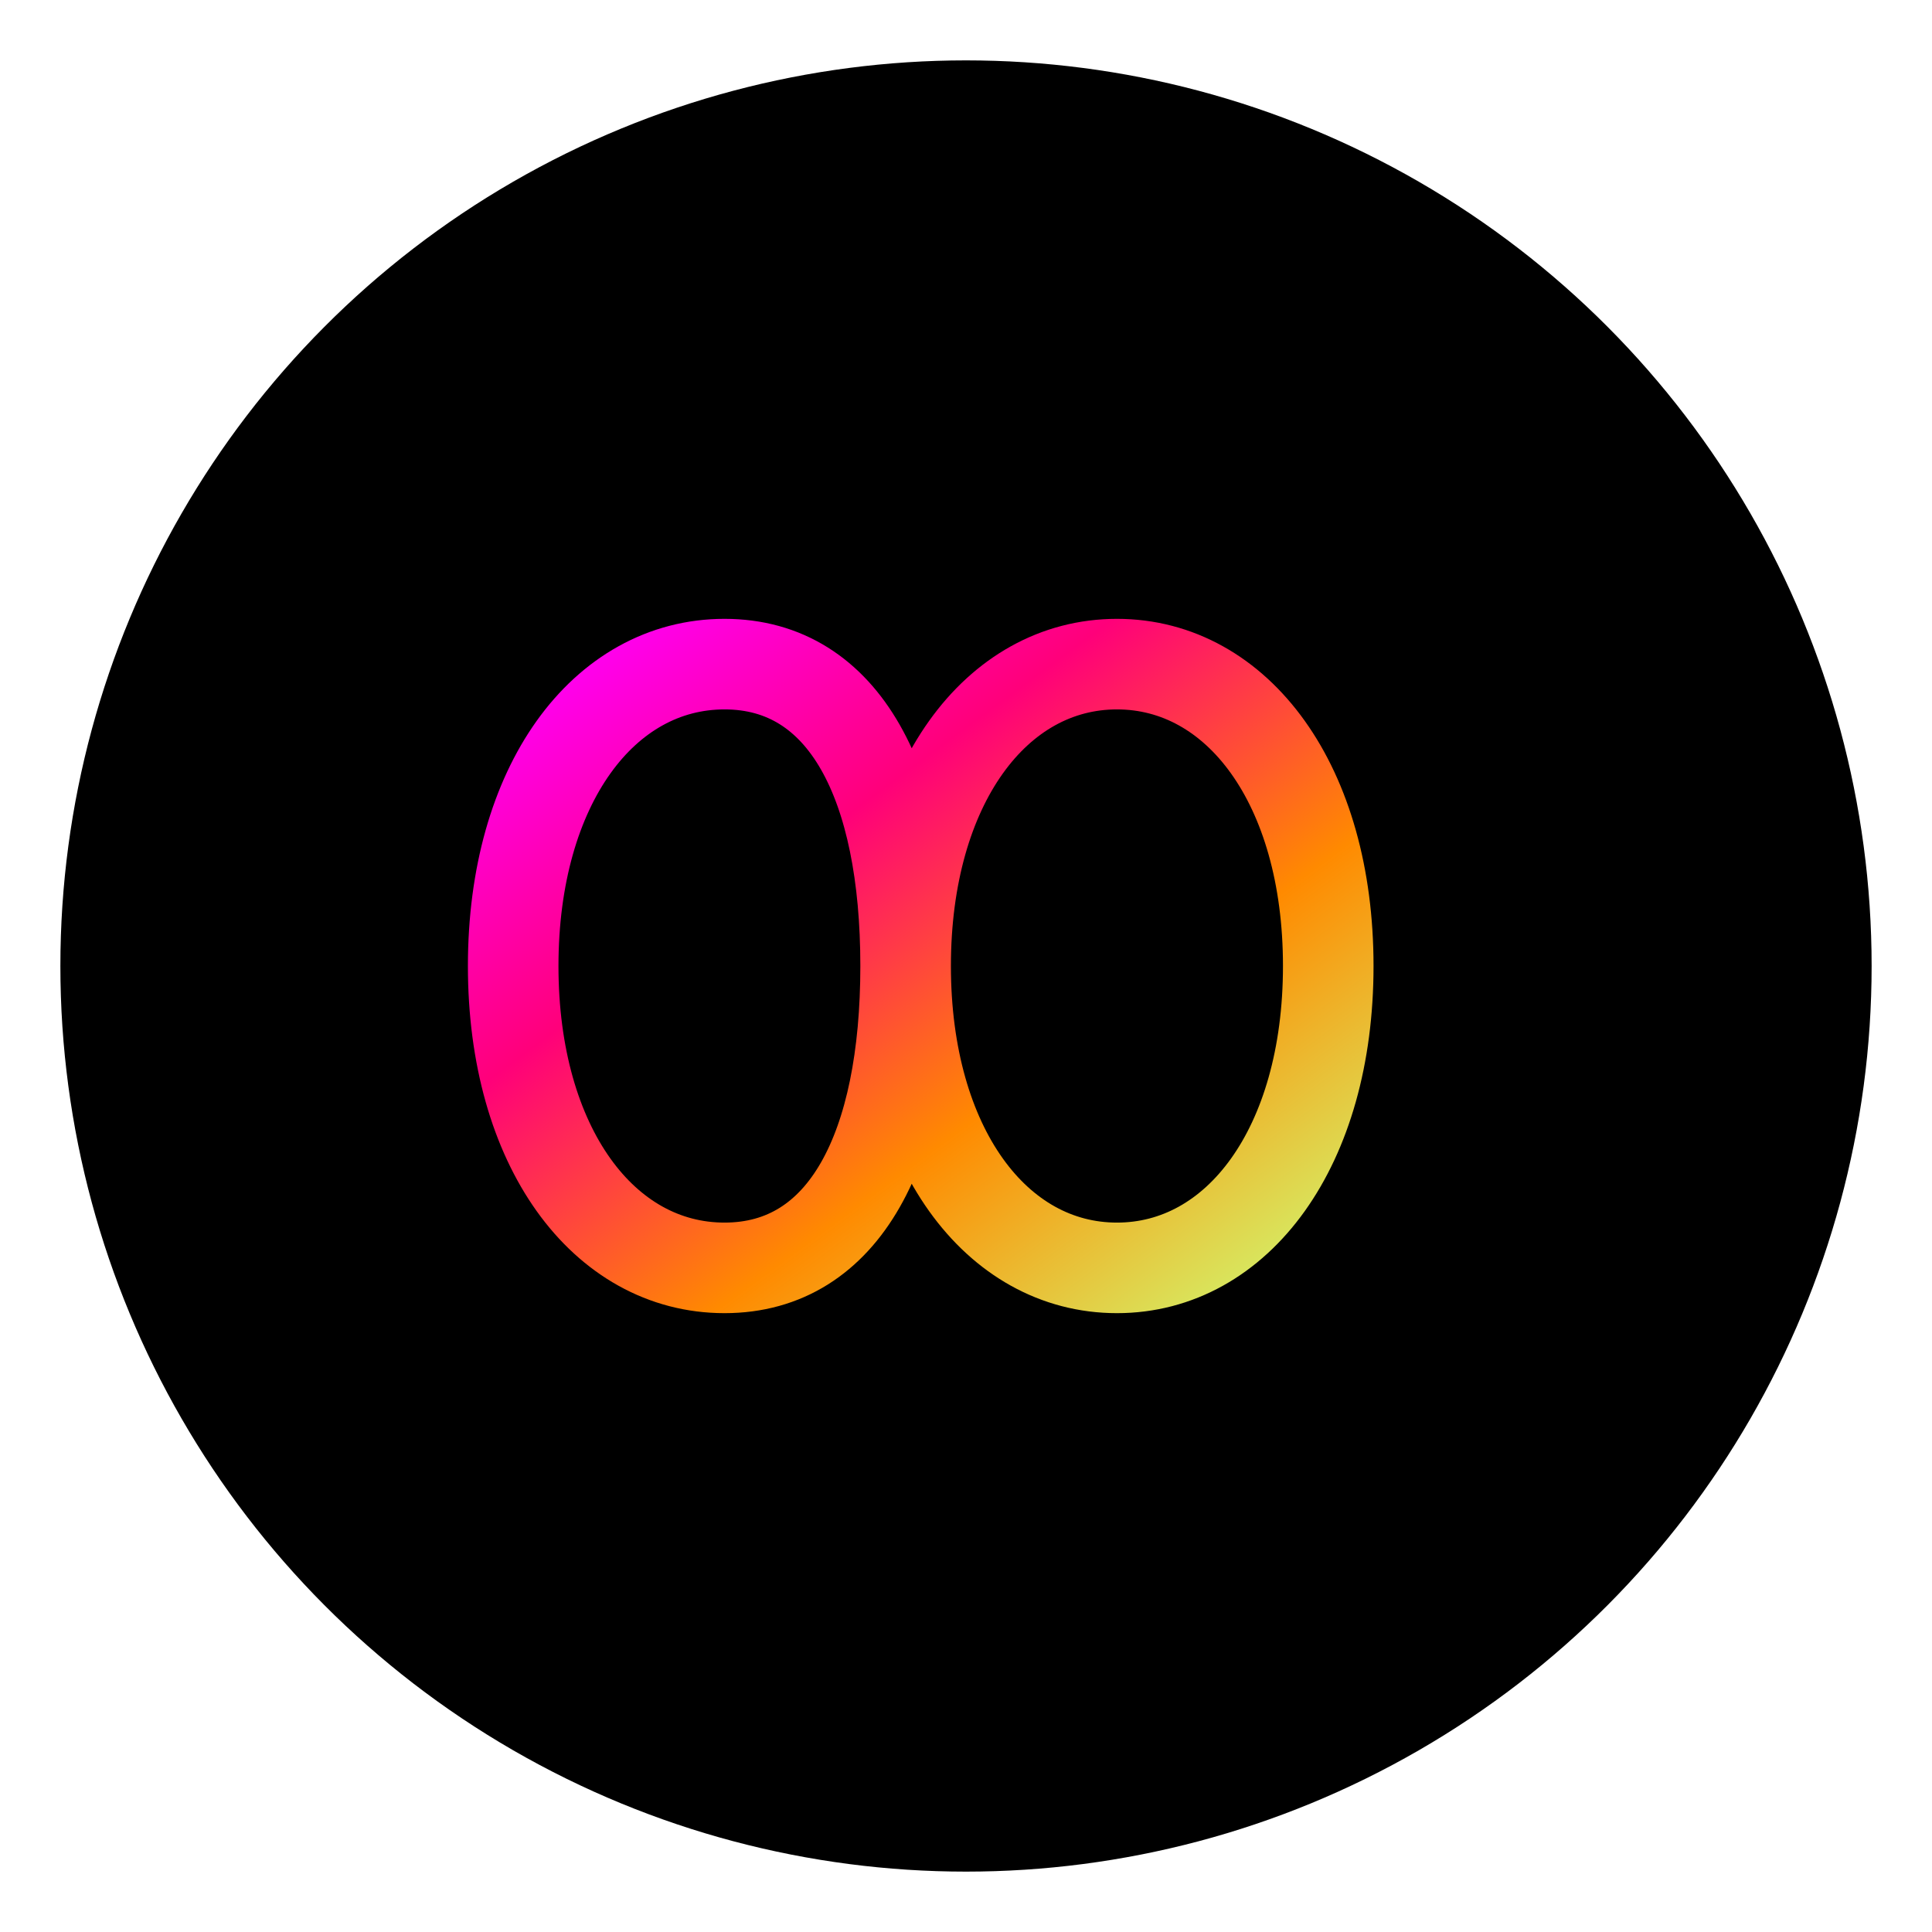 <svg width="32" height="32" viewBox="0 0 32 32" xmlns="http://www.w3.org/2000/svg">
  <defs>
    <linearGradient id="logoGradient" x1="0%" y1="0%" x2="100%" y2="100%">
      <stop offset="0%" stop-color="#f0f" />
      <stop offset="33%" stop-color="#ff007a" />
      <stop offset="66%" stop-color="#ff8a00" />
      <stop offset="100%" stop-color="#d3f36b" />
    </linearGradient>
  </defs>
  <g>
    <circle cx="16" cy="16" r="15" fill="black" />
    <path d="M8.5,16C8.5,13,10,11,12,11C14,11,15,13,15,16C15,19,16.5,21,18.5,21C20.5,21,22,19,22,16C22,13,20.5,11,18.5,11C16.5,11,15,13,15,16C15,19,14,21,12,21C10,21,8.5,19,8.5,16Z" 
      fill="none" 
      stroke="url(#logoGradient)" 
      stroke-width="1.5"
      stroke-linecap="round" />
  </g>
</svg> 